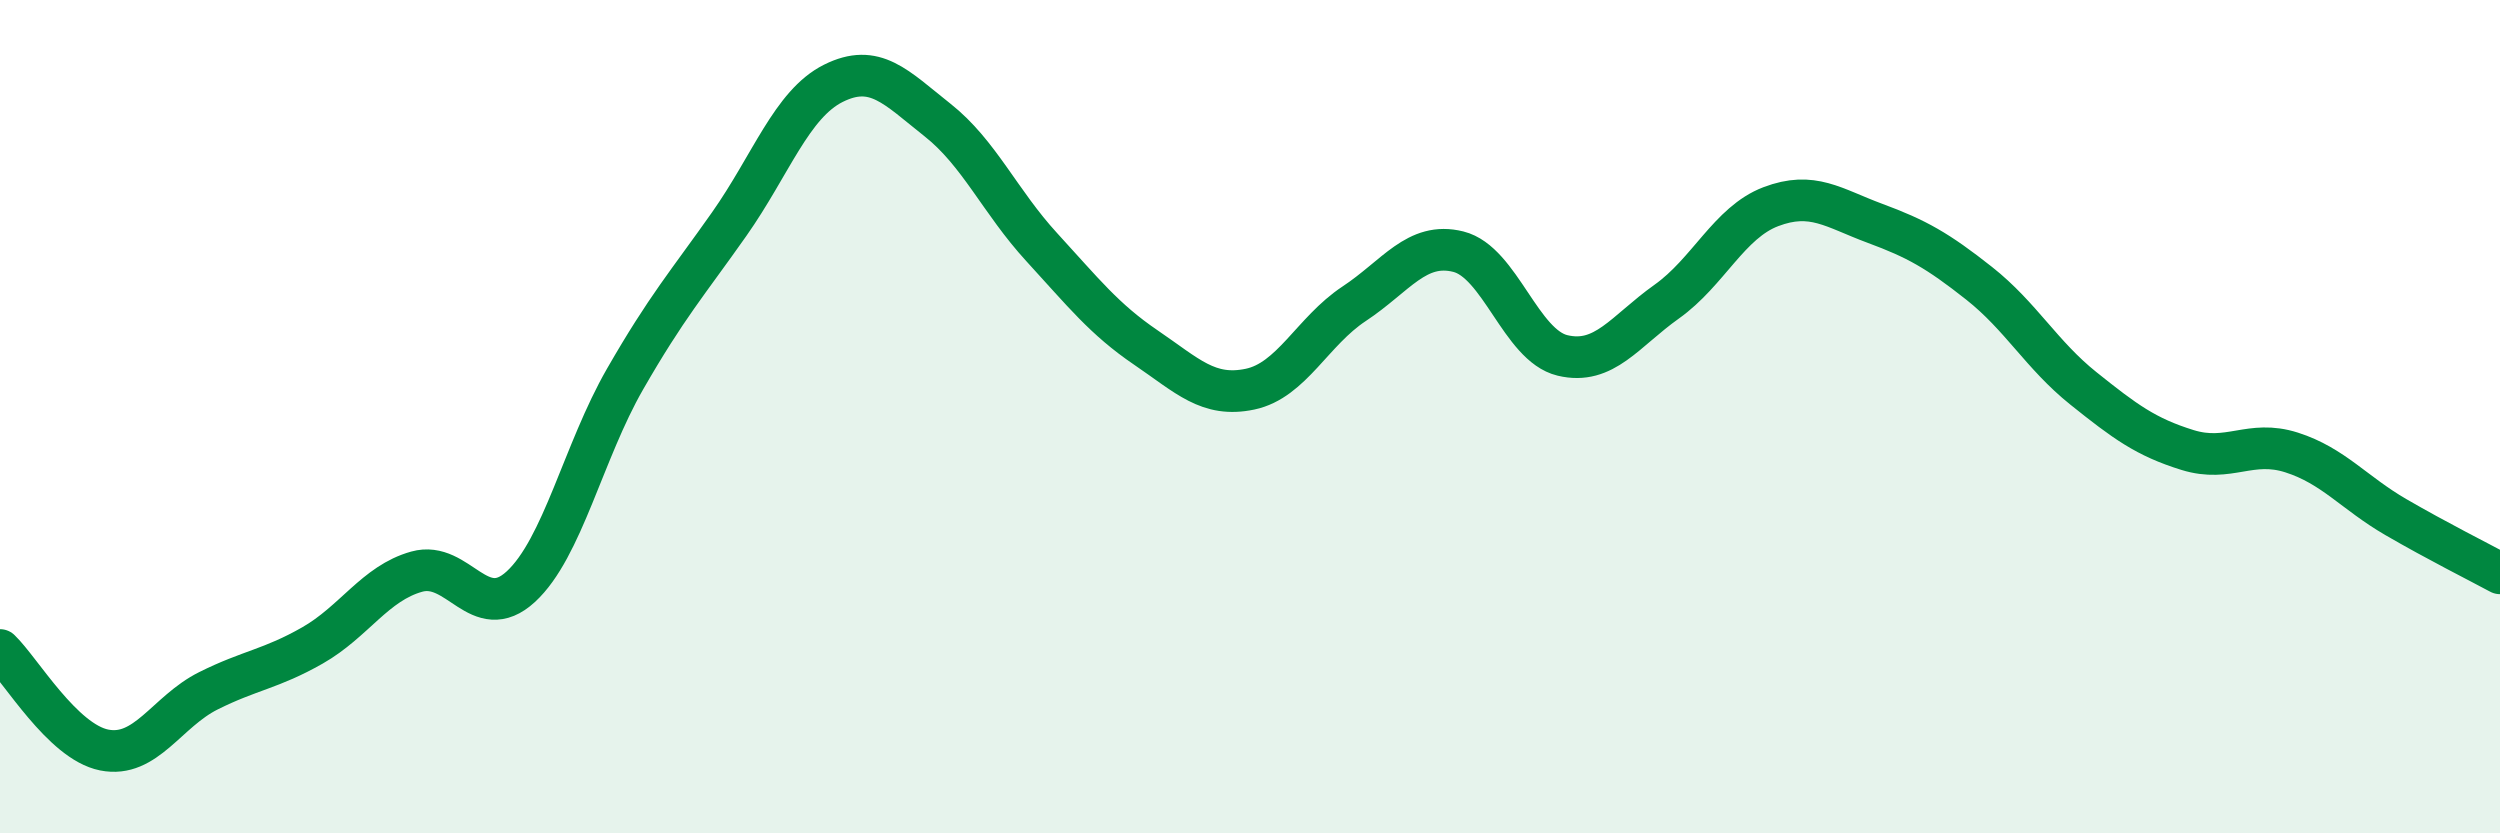 
    <svg width="60" height="20" viewBox="0 0 60 20" xmlns="http://www.w3.org/2000/svg">
      <path
        d="M 0,15.6 C 0.5,16.08 1.5,17.8 2.5,18 C 3.5,18.2 4,17.08 5,16.58 C 6,16.08 6.5,16.06 7.5,15.49 C 8.5,14.92 9,14 10,13.72 C 11,13.44 11.5,15 12.5,14.08 C 13.5,13.16 14,10.84 15,9.1 C 16,7.36 16.5,6.8 17.5,5.38 C 18.5,3.96 19,2.5 20,2 C 21,1.5 21.5,2.09 22.5,2.88 C 23.5,3.67 24,4.84 25,5.93 C 26,7.02 26.5,7.66 27.5,8.34 C 28.5,9.02 29,9.55 30,9.34 C 31,9.13 31.5,7.95 32.5,7.29 C 33.5,6.63 34,5.79 35,6.04 C 36,6.29 36.5,8.29 37.5,8.53 C 38.5,8.77 39,7.95 40,7.24 C 41,6.53 41.5,5.34 42.5,4.96 C 43.5,4.58 44,4.99 45,5.36 C 46,5.73 46.5,6.01 47.5,6.8 C 48.5,7.59 49,8.52 50,9.32 C 51,10.12 51.5,10.49 52.5,10.8 C 53.5,11.11 54,10.54 55,10.86 C 56,11.18 56.5,11.83 57.5,12.41 C 58.5,12.99 59.5,13.49 60,13.76L60 20L0 20Z"
        fill="#008740"
        opacity="0.1"
        stroke-linecap="round"
        stroke-linejoin="round"
      />
      <path
        d="M 0,15.6 C 0.5,16.08 1.5,17.8 2.5,18 C 3.5,18.2 4,17.08 5,16.58 C 6,16.08 6.5,16.06 7.5,15.49 C 8.5,14.92 9,14 10,13.72 C 11,13.44 11.5,15 12.5,14.08 C 13.5,13.16 14,10.84 15,9.1 C 16,7.36 16.5,6.8 17.5,5.38 C 18.5,3.96 19,2.5 20,2 C 21,1.5 21.5,2.09 22.5,2.88 C 23.5,3.67 24,4.84 25,5.93 C 26,7.02 26.5,7.66 27.5,8.34 C 28.5,9.02 29,9.55 30,9.34 C 31,9.13 31.5,7.95 32.5,7.29 C 33.5,6.63 34,5.79 35,6.04 C 36,6.29 36.5,8.29 37.5,8.53 C 38.5,8.77 39,7.95 40,7.24 C 41,6.53 41.5,5.34 42.5,4.96 C 43.5,4.58 44,4.99 45,5.36 C 46,5.73 46.5,6.01 47.5,6.8 C 48.5,7.59 49,8.52 50,9.32 C 51,10.12 51.5,10.49 52.5,10.8 C 53.5,11.11 54,10.54 55,10.86 C 56,11.18 56.5,11.83 57.5,12.41 C 58.5,12.99 59.5,13.49 60,13.76"
        stroke="#008740"
        stroke-width="1"
        fill="none"
        stroke-linecap="round"
        stroke-linejoin="round"
      />
    </svg>
  